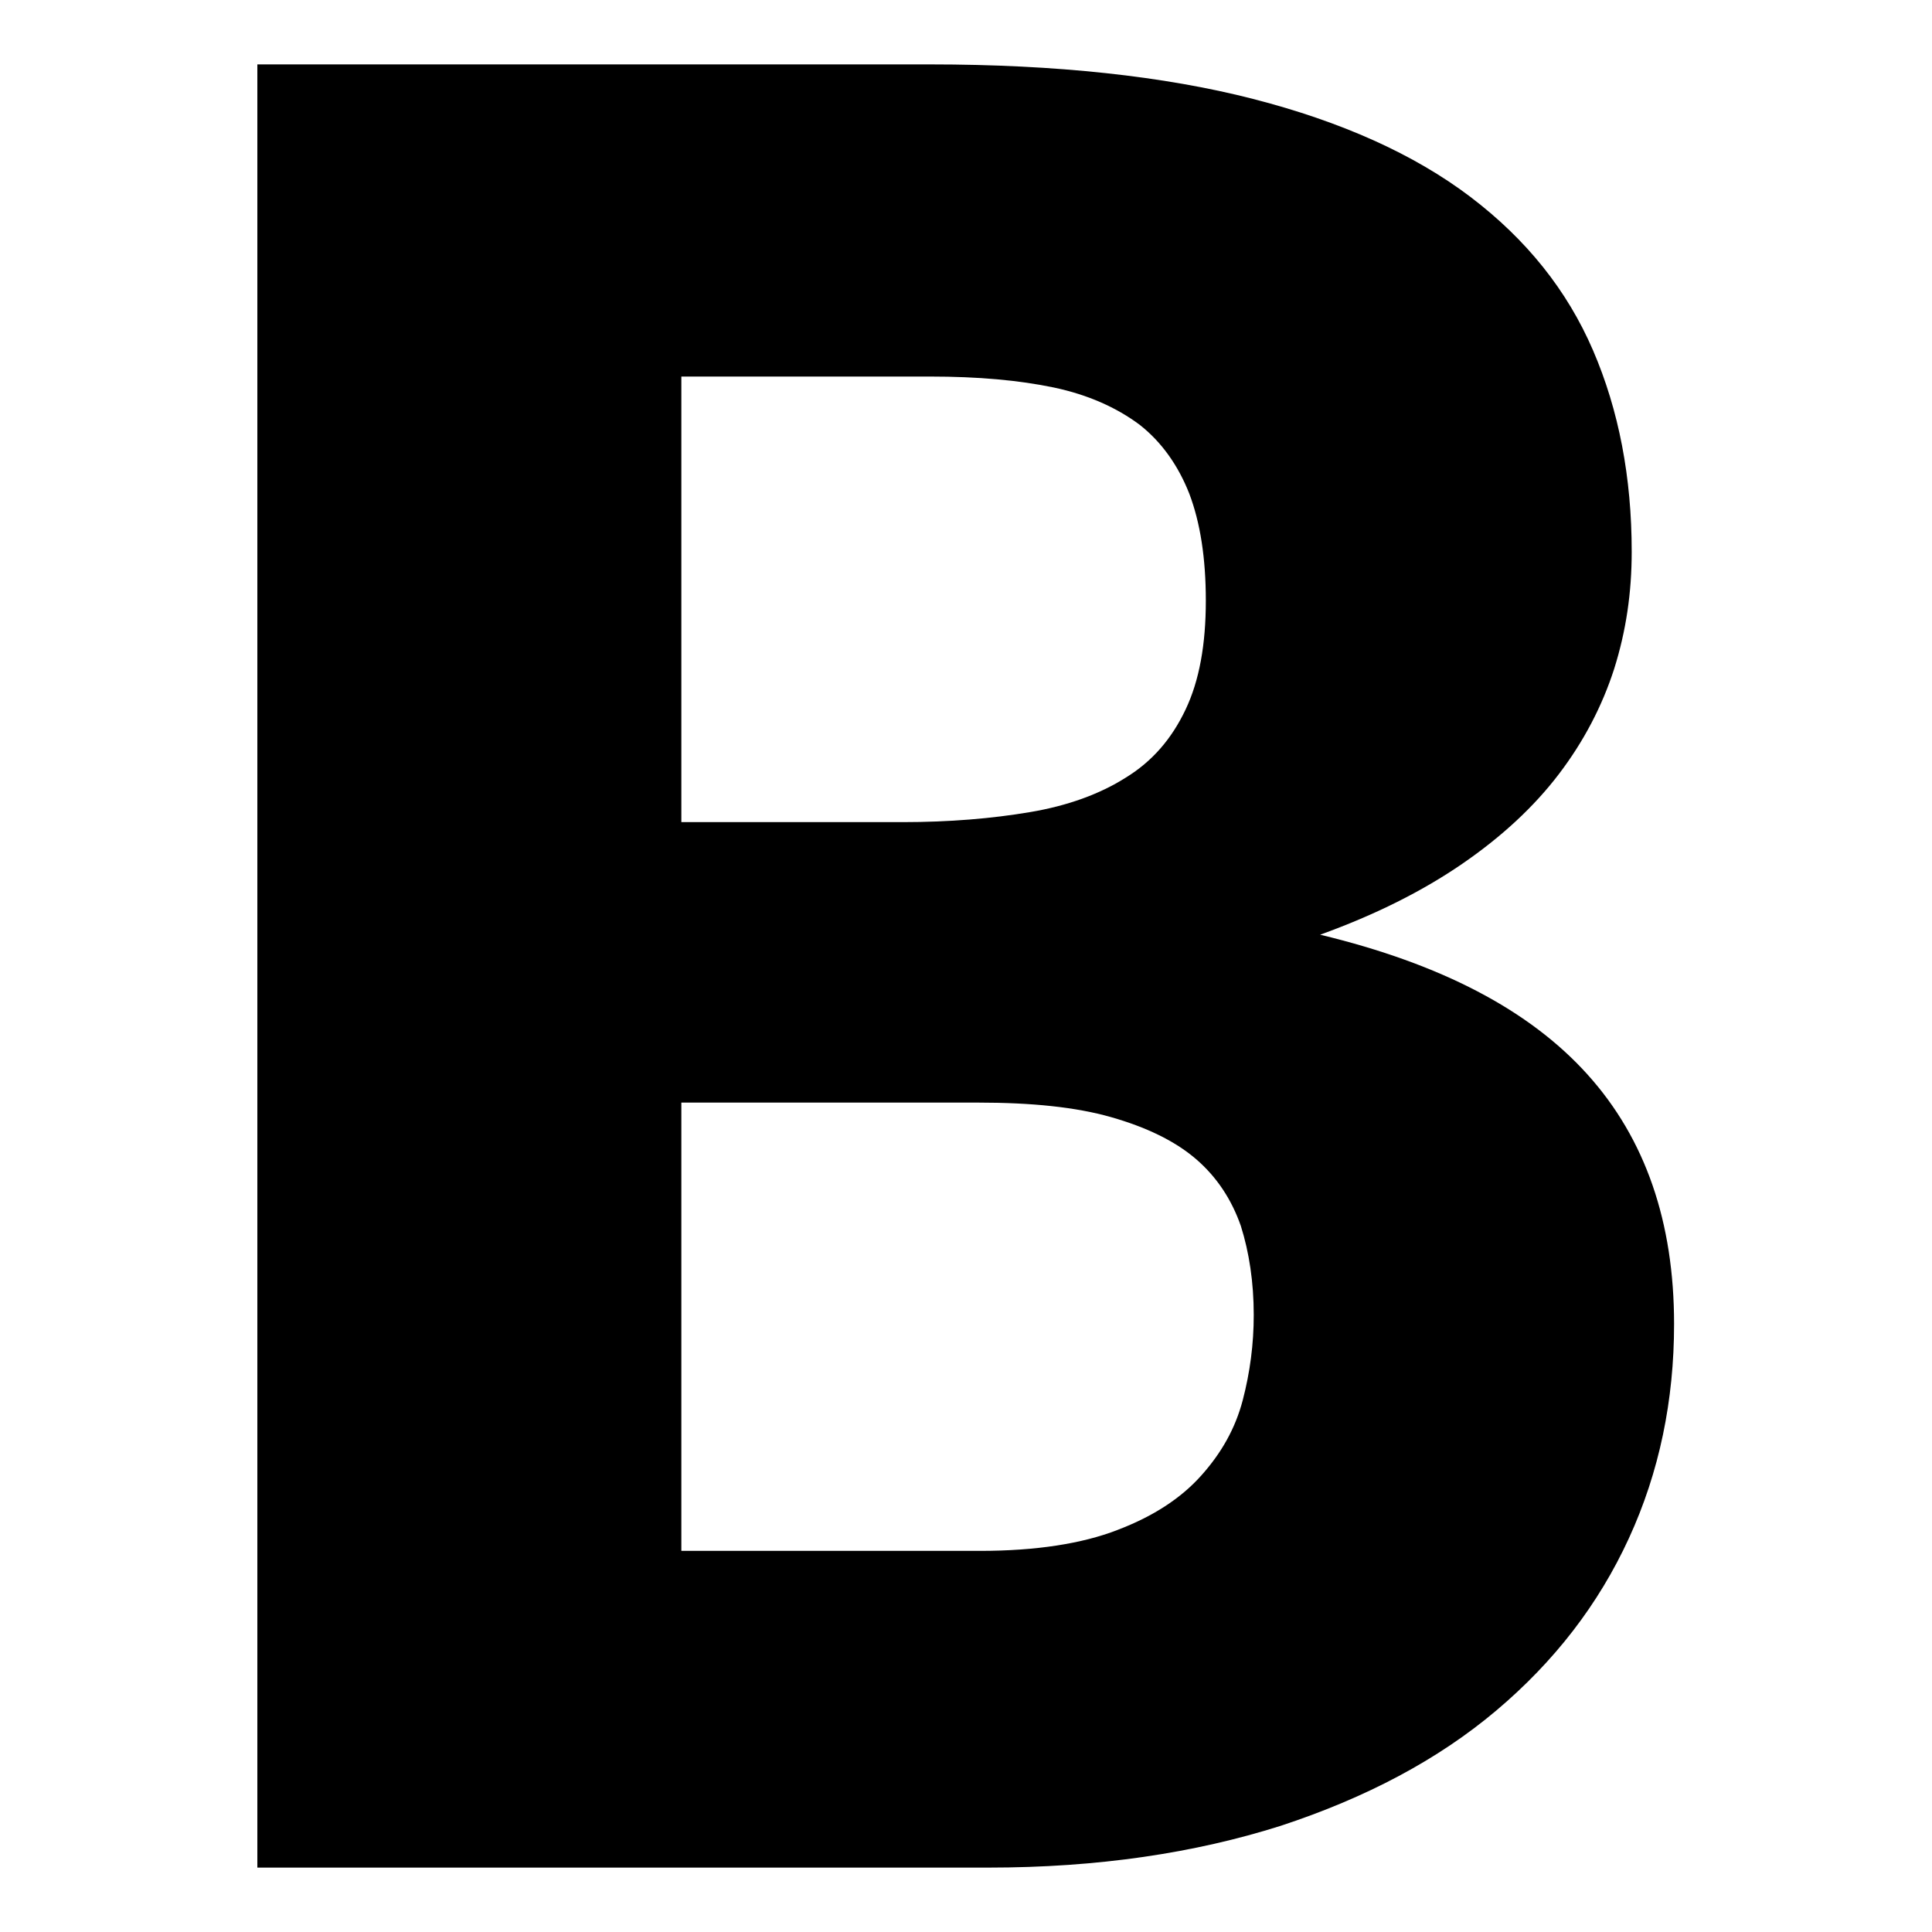 <svg width="30" height="30" viewBox="0 0 30 30" fill="none" xmlns="http://www.w3.org/2000/svg">
<path d="M14.444 1C16.405 1 18.08 1.183 19.454 1.535C20.828 1.888 21.959 2.395 22.832 3.057C23.705 3.72 24.335 4.509 24.736 5.439C25.137 6.369 25.337 7.412 25.337 8.567C25.337 9.201 25.251 9.793 25.065 10.385C24.879 10.963 24.593 11.512 24.206 12.02C23.82 12.527 23.319 12.992 22.703 13.415C22.088 13.837 21.358 14.204 20.499 14.514C22.374 14.965 23.748 15.683 24.65 16.684C25.552 17.684 25.995 18.981 25.995 20.559C25.995 21.743 25.767 22.856 25.294 23.885C24.822 24.913 24.135 25.801 23.233 26.562C22.331 27.323 21.215 27.915 19.884 28.352C18.552 28.774 17.05 29 15.346 29H3.996V1H14.444ZM10.58 5.862V12.766H14.015C14.745 12.766 15.403 12.71 15.99 12.611C16.577 12.513 17.078 12.33 17.479 12.076C17.894 11.822 18.195 11.47 18.409 11.019C18.624 10.568 18.724 10.005 18.724 9.328C18.724 8.666 18.638 8.116 18.467 7.665C18.295 7.228 18.037 6.862 17.694 6.594C17.336 6.327 16.892 6.129 16.363 6.017C15.819 5.904 15.189 5.847 14.444 5.847H10.58V5.862ZM15.217 24.082C16.09 24.082 16.806 23.969 17.35 23.758C17.908 23.546 18.338 23.265 18.653 22.912C18.968 22.56 19.182 22.18 19.297 21.743C19.411 21.306 19.468 20.869 19.468 20.418C19.468 19.911 19.397 19.446 19.268 19.037C19.125 18.628 18.896 18.276 18.567 17.994C18.238 17.713 17.794 17.501 17.25 17.346C16.706 17.191 16.019 17.121 15.189 17.121H10.58V24.082H15.217Z" fill="black"/>
</svg>
